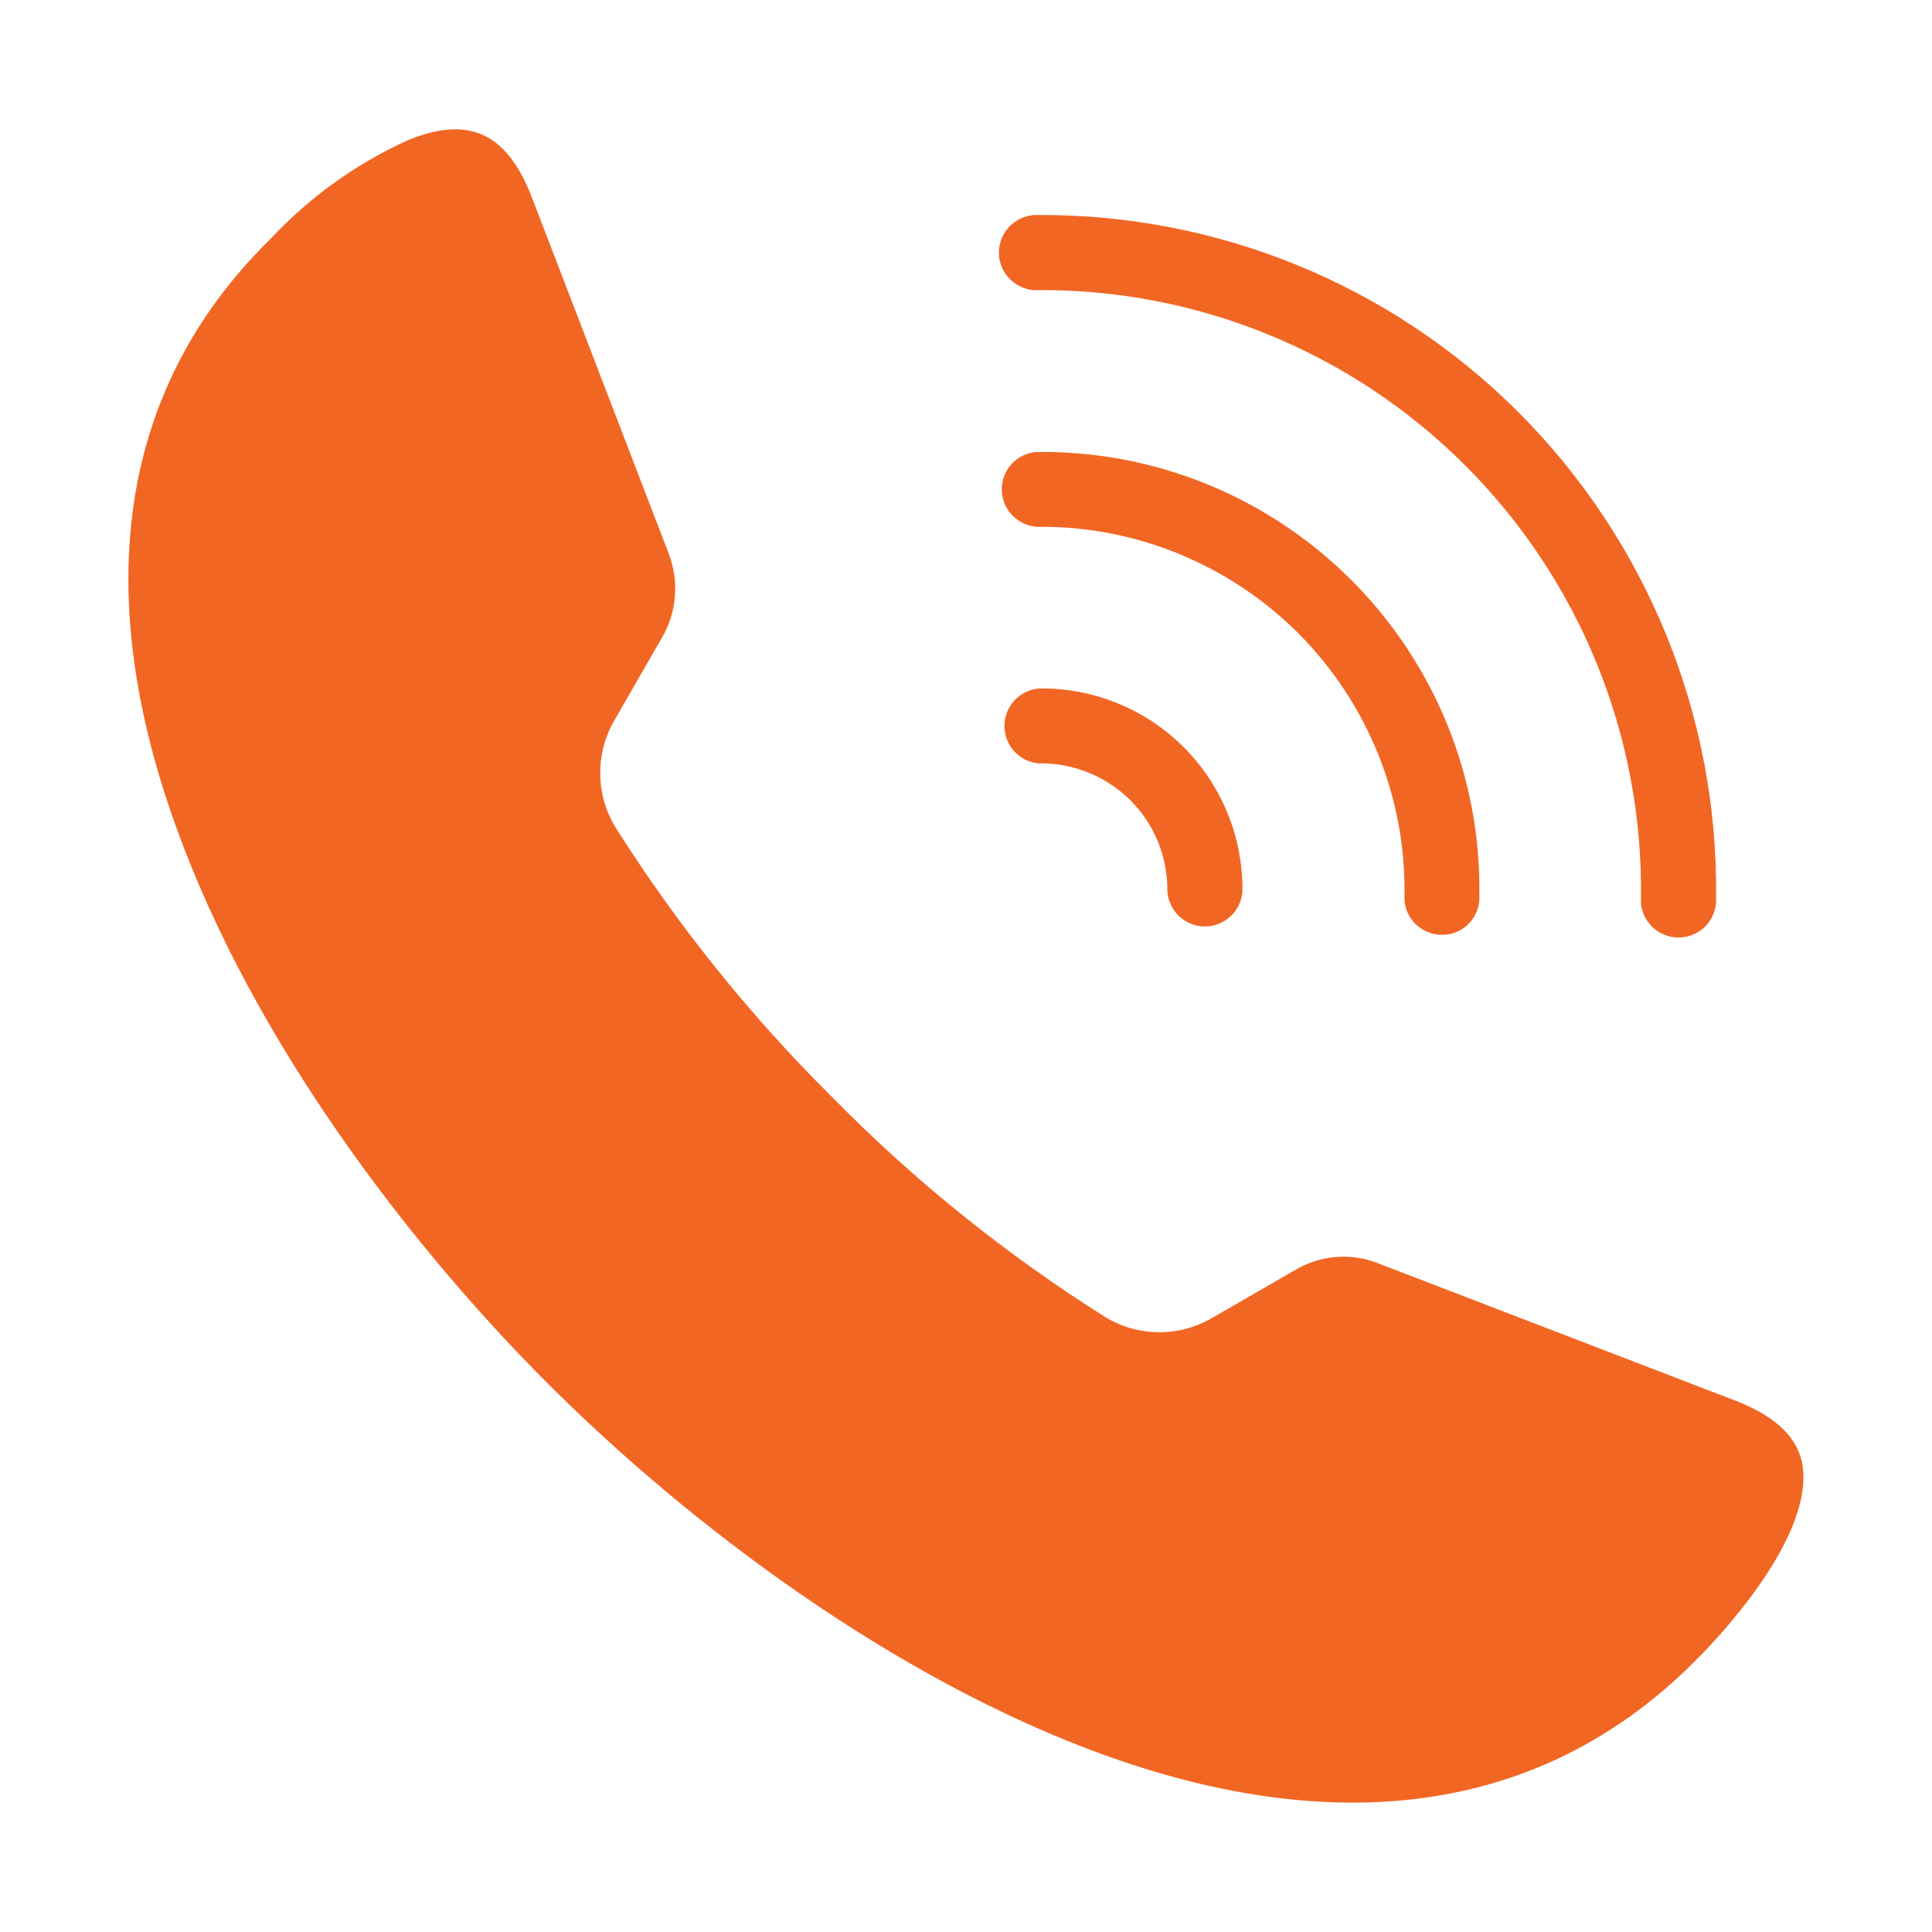 <?xml version="1.0" encoding="UTF-8"?>
<svg xmlns="http://www.w3.org/2000/svg" id="Layer_1" data-name="Layer 1" viewBox="0 0 87.5 87.5">
  <defs>
    <style>
      .cls-1 {
        fill: #f26624;
        fill-rule: evenodd;
      }
    </style>
  </defs>
  <path class="cls-1" d="M24.8,62.65c6.35,6.35,15.65,13.4,25.31,16.87,9.35,3.35,19.08,3.29,26.65-4.28,1.95-1.95,5.18-5.81,4.9-8.7-.16-1.58-1.54-2.53-3.13-3.13l-16.05-6.17h0c-1.26-.52-2.69-.41-3.86.3l-3.69,2.13h0c-1.49.89-3.35.89-4.84,0-4.48-2.82-8.62-6.14-12.33-9.91-3.76-3.72-7.09-7.86-9.91-12.33-.89-1.5-.89-3.35,0-4.85l2.12-3.68c.69-1.17.8-2.6.3-3.87l-6.17-16.06c-1.09-2.85-2.76-3.78-5.58-2.64-2.36,1.06-4.48,2.58-6.25,4.47-7.63,7.48-7.69,17.2-4.33,26.55,3.46,9.69,10.52,18.96,16.86,25.3h0ZM46.82,13.14c-.89-.07-1.58-.81-1.58-1.7s.69-1.63,1.58-1.7c8.23-.1,16.15,3.12,21.96,8.94,5.81,5.82,9.04,13.74,8.94,21.96.03.47-.13.93-.45,1.28-.32.34-.77.54-1.25.54s-.92-.2-1.25-.54c-.32-.35-.49-.81-.45-1.28.09-7.32-2.77-14.36-7.94-19.54-5.17-5.18-12.21-8.05-19.53-7.96h-.04ZM46.95,23.86h0c-.89-.07-1.58-.81-1.58-1.7s.69-1.63,1.58-1.69c5.34-.07,10.47,2.02,14.25,5.8s5.87,8.91,5.8,14.25c.03.47-.13.94-.45,1.28-.32.35-.77.54-1.24.54s-.93-.2-1.25-.54c-.32-.34-.49-.81-.45-1.28.06-4.43-1.68-8.69-4.8-11.83-3.13-3.13-7.39-4.88-11.82-4.83h-.04ZM47.07,34.58h0c-.89-.07-1.58-.81-1.58-1.7s.69-1.63,1.58-1.7c2.45-.03,4.81.93,6.54,2.66s2.69,4.09,2.66,6.54c-.07.89-.81,1.58-1.7,1.58s-1.63-.69-1.7-1.58c.02-1.54-.57-3.03-1.66-4.12-1.09-1.09-2.57-1.7-4.11-1.69h-.04Z"></path>
</svg>

